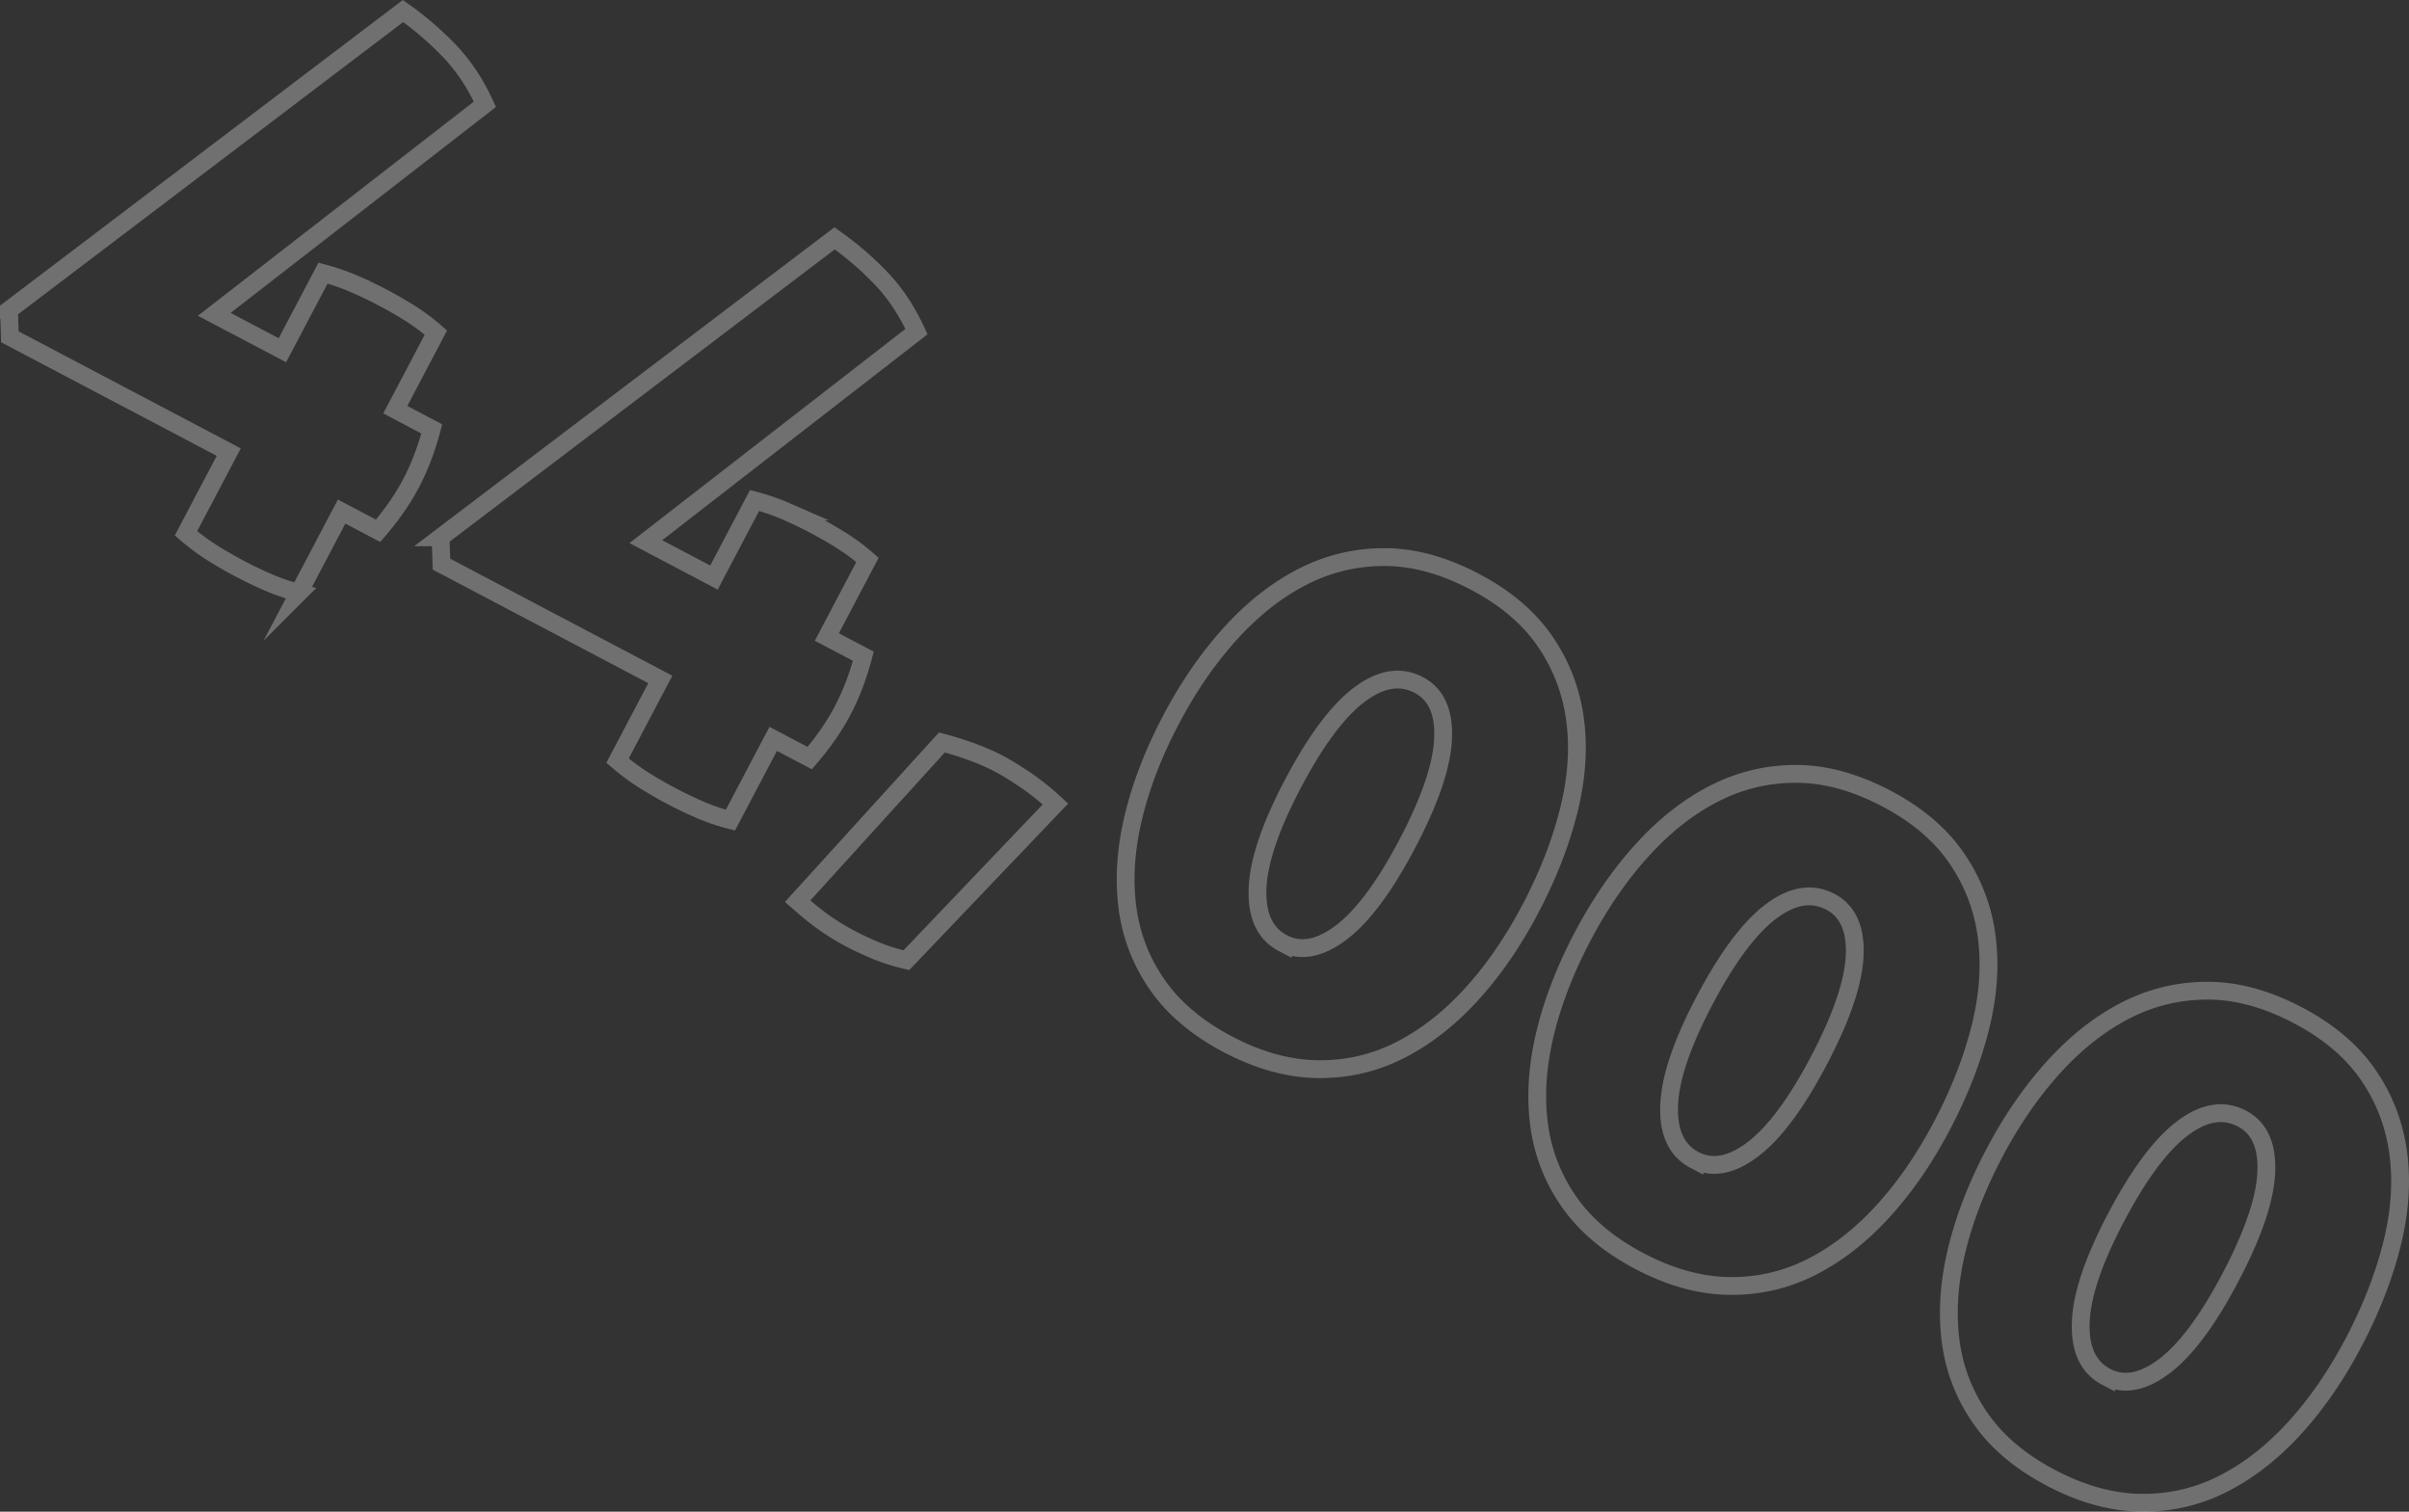 <svg xmlns="http://www.w3.org/2000/svg" width="645.355" height="404.938" viewBox="0 0 645.355 404.938"><rect x="0" y="0" width="645.355" height="404.938" fill="#333333" stroke="none"/><path d="M2.423 83.041L107.964 2.955a84.43 84.43 0 0112.407 10.657c3.799 3.966 6.975 8.738 9.532 14.324L57.4 84.202l18.255 9.615 10.877-20.652c3.026.81 5.85 1.785 8.467 2.929a115.665 115.665 0 017.614 3.656 113.143 113.143 0 017.137 4.113 54.606 54.606 0 017.022 5.229l-10.877 20.652 9.772 5.147c-1.418 5.377-3.26 10.218-5.526 14.52-2.268 4.304-5.215 8.559-8.847 12.77l-9.773-5.147-11.46 21.758a54.614 54.614 0 01-8.283-2.832 112.8 112.8 0 01-7.429-3.559 115.369 115.369 0 01-7.322-4.21c-2.424-1.512-4.826-3.289-7.206-5.326l11.46-21.758L2.644 90.224l-.22-7.183zm115.614 60.892L223.58 63.847a84.446 84.446 0 0112.406 10.657c3.8 3.966 6.975 8.738 9.532 14.324l-72.503 56.266 18.255 9.615 10.877-20.652c3.025.81 5.85 1.786 8.468 2.929a115.768 115.768 0 017.613 3.657 113.15 113.15 0 017.138 4.112 54.64 54.64 0 017.021 5.23l-10.877 20.651 9.773 5.147c-1.42 5.377-3.262 10.218-5.527 14.52-2.267 4.304-5.215 8.559-8.846 12.77l-9.773-5.147-11.46 21.759a54.596 54.596 0 01-8.284-2.832 112.813 112.813 0 01-7.43-3.56 115.24 115.24 0 01-7.32-4.21c-2.425-1.512-4.828-3.289-7.207-5.325l11.46-21.759-58.637-30.883-.221-7.183zm134.291 54.947c3.026.81 5.821 1.694 8.38 2.648 2.559.957 4.822 1.95 6.79 2.987 1.965 1.035 4.312 2.47 7.04 4.297 2.725 1.829 5.459 4.016 8.205 6.56l-39.944 41.85c-3.34-.815-6.226-1.747-8.657-2.792-2.435-1.046-4.572-2.055-6.415-3.026-1.968-1.036-4.023-2.277-6.167-3.719-2.146-1.446-4.773-3.537-7.885-6.272l38.653-42.532zm76.596 80.856c-8.237-4.338-14.543-9.661-18.913-15.967-4.373-6.308-7.038-13.247-7.996-20.818-.96-7.571-.418-15.607 1.628-24.11 2.04-8.501 5.396-17.179 10.058-26.03s9.98-16.567 15.964-23.154c5.978-6.586 12.408-11.639 19.29-15.16 6.878-3.522 14.203-5.277 21.972-5.27 7.768.01 15.83 2.213 24.192 6.617 8.234 4.337 14.523 9.692 18.864 16.06 4.337 6.369 7.002 13.385 7.992 21.05.986 7.667.397 15.795-1.773 24.387-2.171 8.595-5.586 17.315-10.248 26.165s-9.954 16.509-15.867 22.97c-5.918 6.464-12.299 11.424-19.145 14.885-6.85 3.459-14.17 5.138-21.967 5.036-7.8-.104-15.816-2.324-24.05-6.66zm14.742-27.096c4.67 2.46 9.879 1.515 15.628-2.84 5.746-4.353 11.632-12.245 17.653-23.678 6.085-11.553 9.296-20.933 9.637-28.136.337-7.201-1.829-12.033-6.5-14.493-4.917-2.59-10.251-1.708-15.996 2.645-5.75 4.355-11.665 12.31-17.75 23.863-6.021 11.432-9.171 20.767-9.448 28-.277 7.237 1.982 12.114 6.776 14.64zm95.524 85.171c-8.238-4.338-14.544-9.662-18.914-15.968-4.373-6.307-7.038-13.246-7.996-20.817-.959-7.571-.418-15.607 1.628-24.11 2.04-8.501 5.397-17.179 10.058-26.03s9.981-16.567 15.964-23.155c5.979-6.585 12.408-11.638 19.29-15.16 6.879-3.521 14.203-5.276 21.972-5.27 7.768.01 15.83 2.214 24.192 6.618 8.234 4.337 14.523 9.692 18.864 16.06 4.337 6.37 7.002 13.385 7.992 21.05.987 7.667.397 15.795-1.773 24.387-2.171 8.594-5.586 17.314-10.248 26.165s-9.953 16.509-15.866 22.97c-5.918 6.464-12.3 11.424-19.146 14.885-6.85 3.458-14.17 5.138-21.967 5.036-7.8-.104-15.816-2.324-24.05-6.661zm14.741-27.096c4.671 2.46 9.879 1.515 15.629-2.84 5.745-4.352 11.631-12.245 17.653-23.678 6.085-11.553 9.295-20.932 9.637-28.136.336-7.201-1.829-12.033-6.5-14.493-4.918-2.59-10.251-1.708-15.997 2.645-5.749 4.355-11.665 12.31-17.75 23.863-6.021 11.432-9.17 20.767-9.447 28-.278 7.236 1.981 12.114 6.775 14.64zm95.524 85.171c-8.237-4.338-14.543-9.661-18.913-15.968-4.374-6.307-7.038-13.246-7.997-20.817-.959-7.571-.418-15.607 1.628-24.11 2.04-8.501 5.397-17.179 10.058-26.03s9.981-16.567 15.964-23.154c5.979-6.586 12.408-11.639 19.291-15.161 6.878-3.521 14.202-5.276 21.972-5.27 7.768.01 15.83 2.214 24.19 6.618 8.235 4.337 14.524 9.692 18.866 16.06 4.337 6.37 7.002 13.385 7.991 21.05.987 7.667.397 15.795-1.773 24.387-2.171 8.595-5.586 17.315-10.248 26.165s-9.953 16.509-15.866 22.97c-5.918 6.464-12.3 11.424-19.145 14.885-6.85 3.459-14.171 5.138-21.968 5.036-7.8-.104-15.816-2.324-24.05-6.66zm14.742-27.096c4.67 2.46 9.878 1.515 15.628-2.84 5.745-4.352 11.632-12.245 17.653-23.678 6.085-11.553 9.295-20.933 9.637-28.136.337-7.201-1.829-12.033-6.5-14.493-4.918-2.59-10.251-1.708-15.996 2.645-5.75 4.355-11.665 12.31-17.75 23.863-6.022 11.432-9.171 20.767-9.448 28-.278 7.236 1.981 12.114 6.776 14.64z" fill="none" stroke="#fff" stroke-miterlimit="10" stroke-width="4.773" opacity=".3"/></svg>